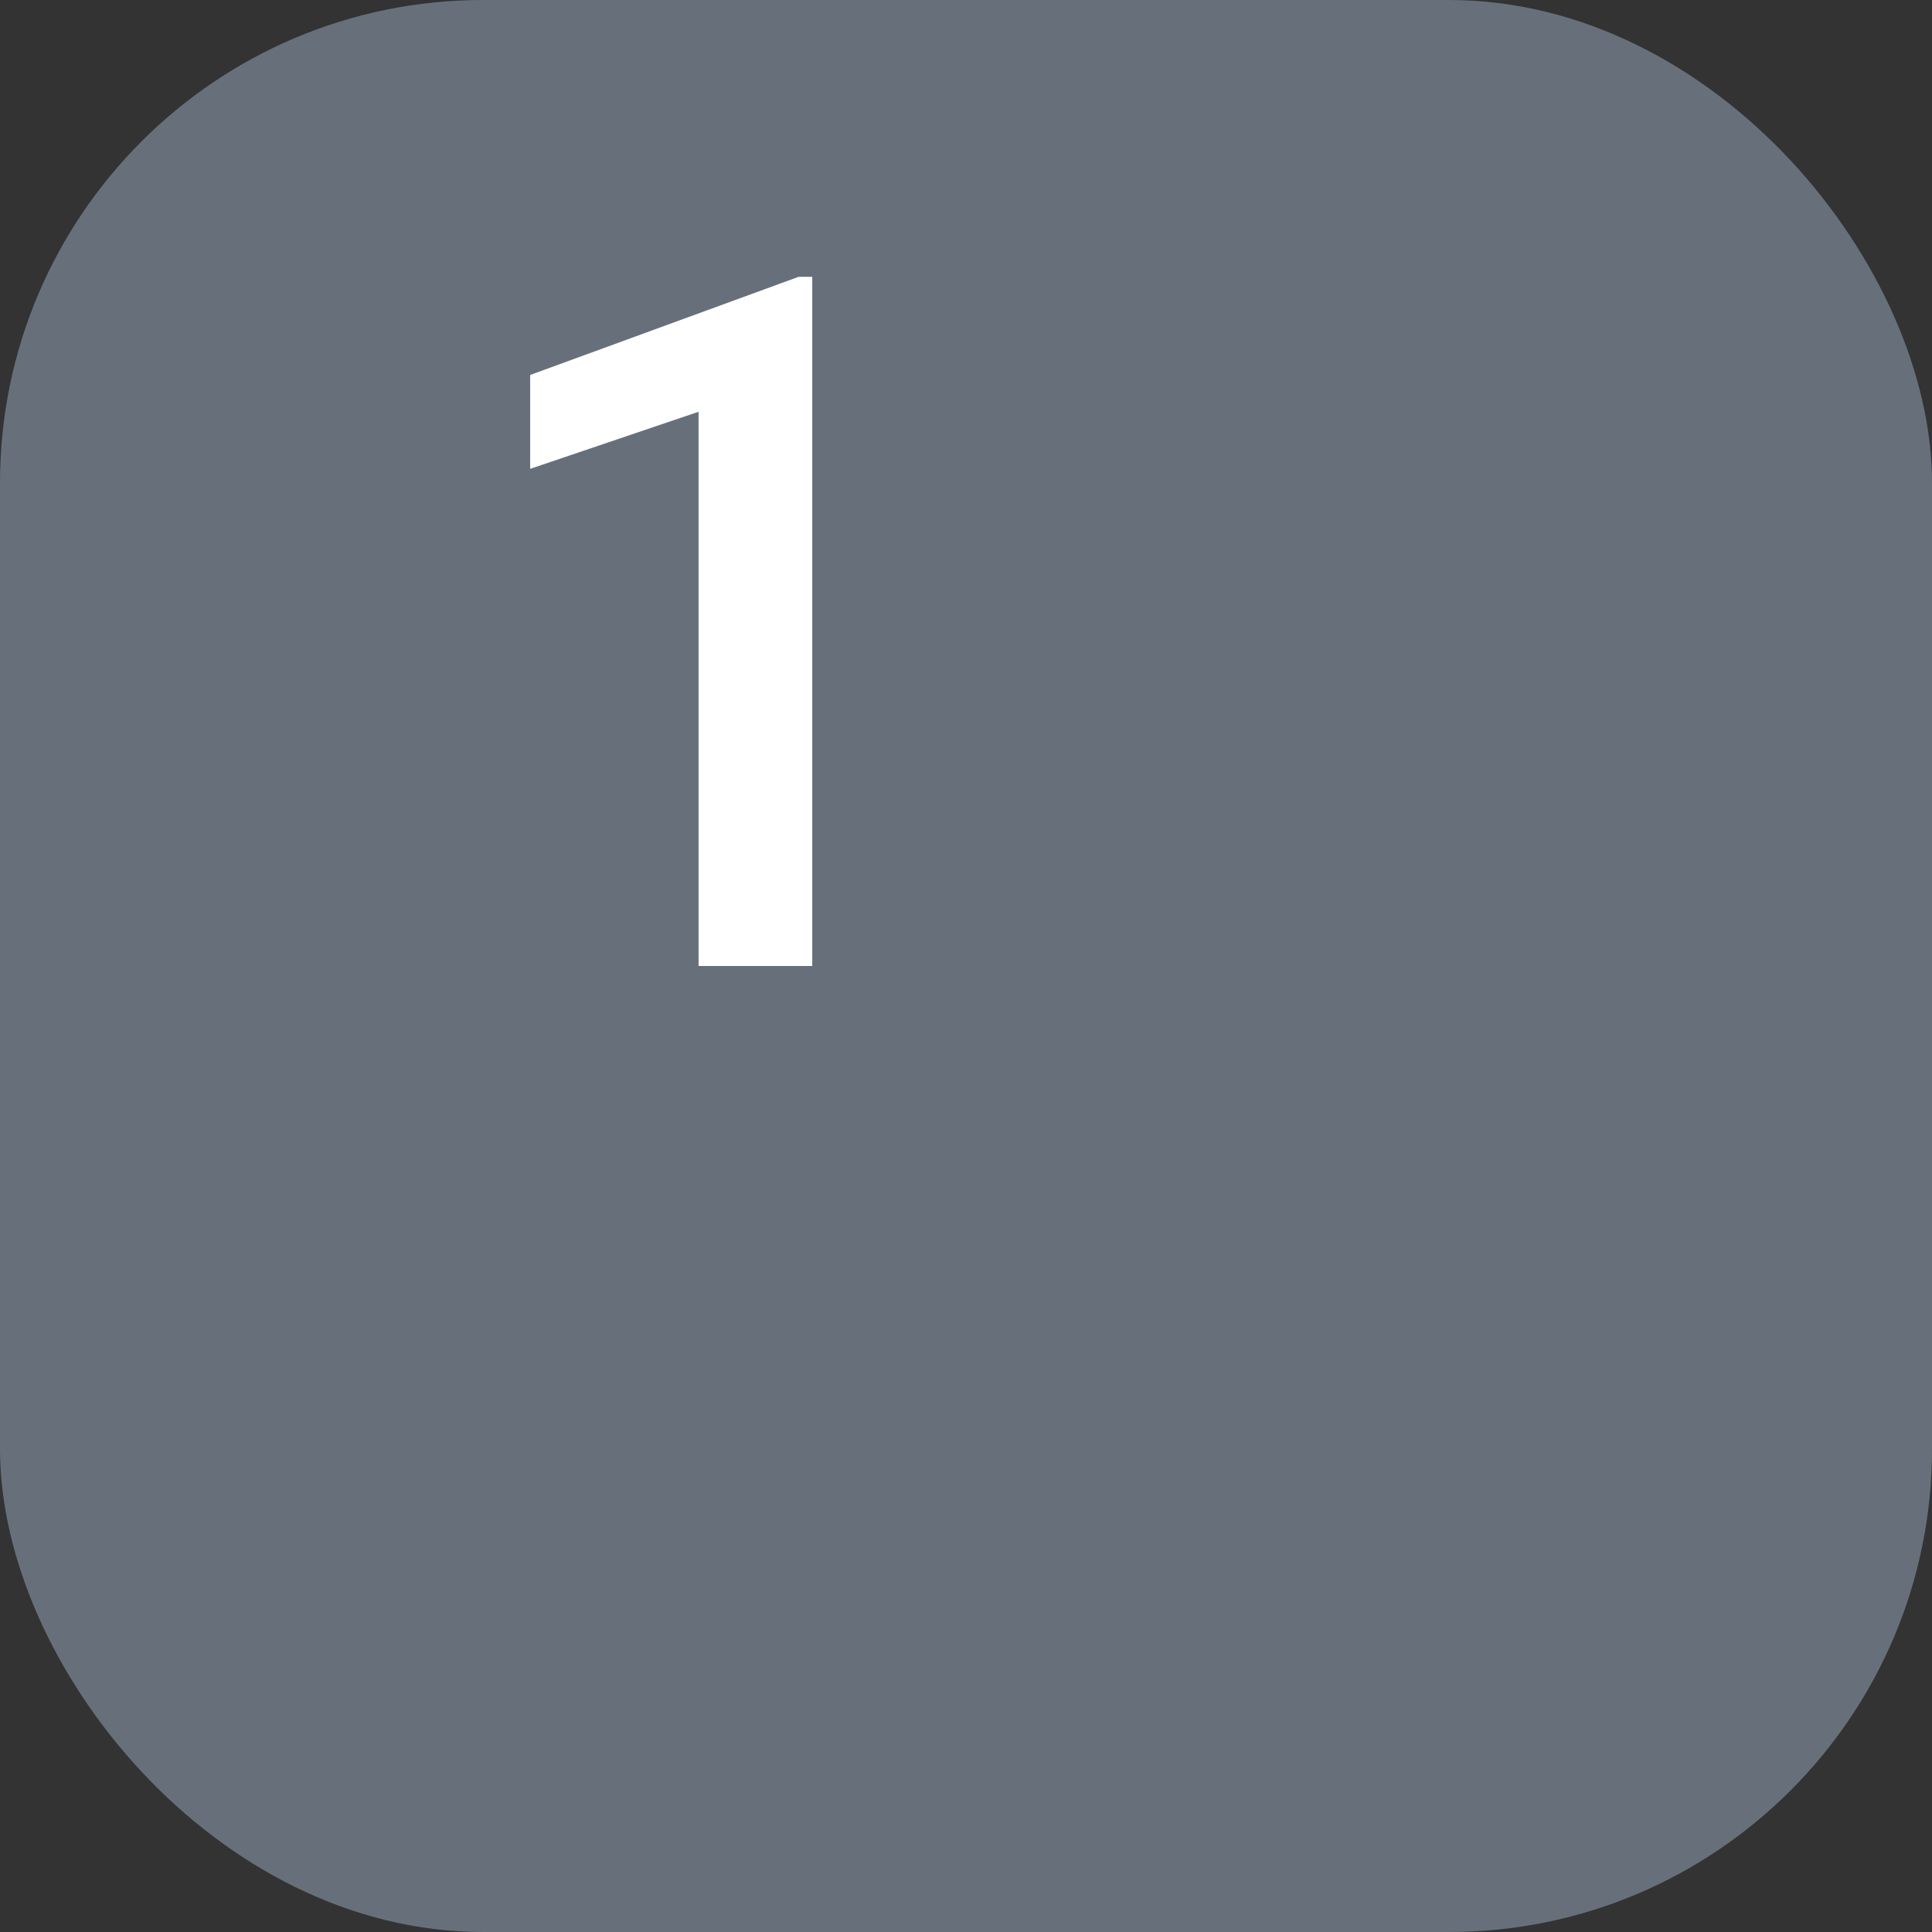 <?xml version="1.0" encoding="UTF-8"?> <svg xmlns="http://www.w3.org/2000/svg" width="24" height="24" viewBox="0 0 24 24" fill="none"><rect x="0" y="0" width="24" height="24" fill="#333333" stroke="none"/><rect width="24" height="24" rx="6" fill="#67707A"></rect><path d="M10.09 3.439V12H8.678V5.115L6.586 5.824V4.658L9.92 3.439H10.09Z" fill="white"></path></svg> 